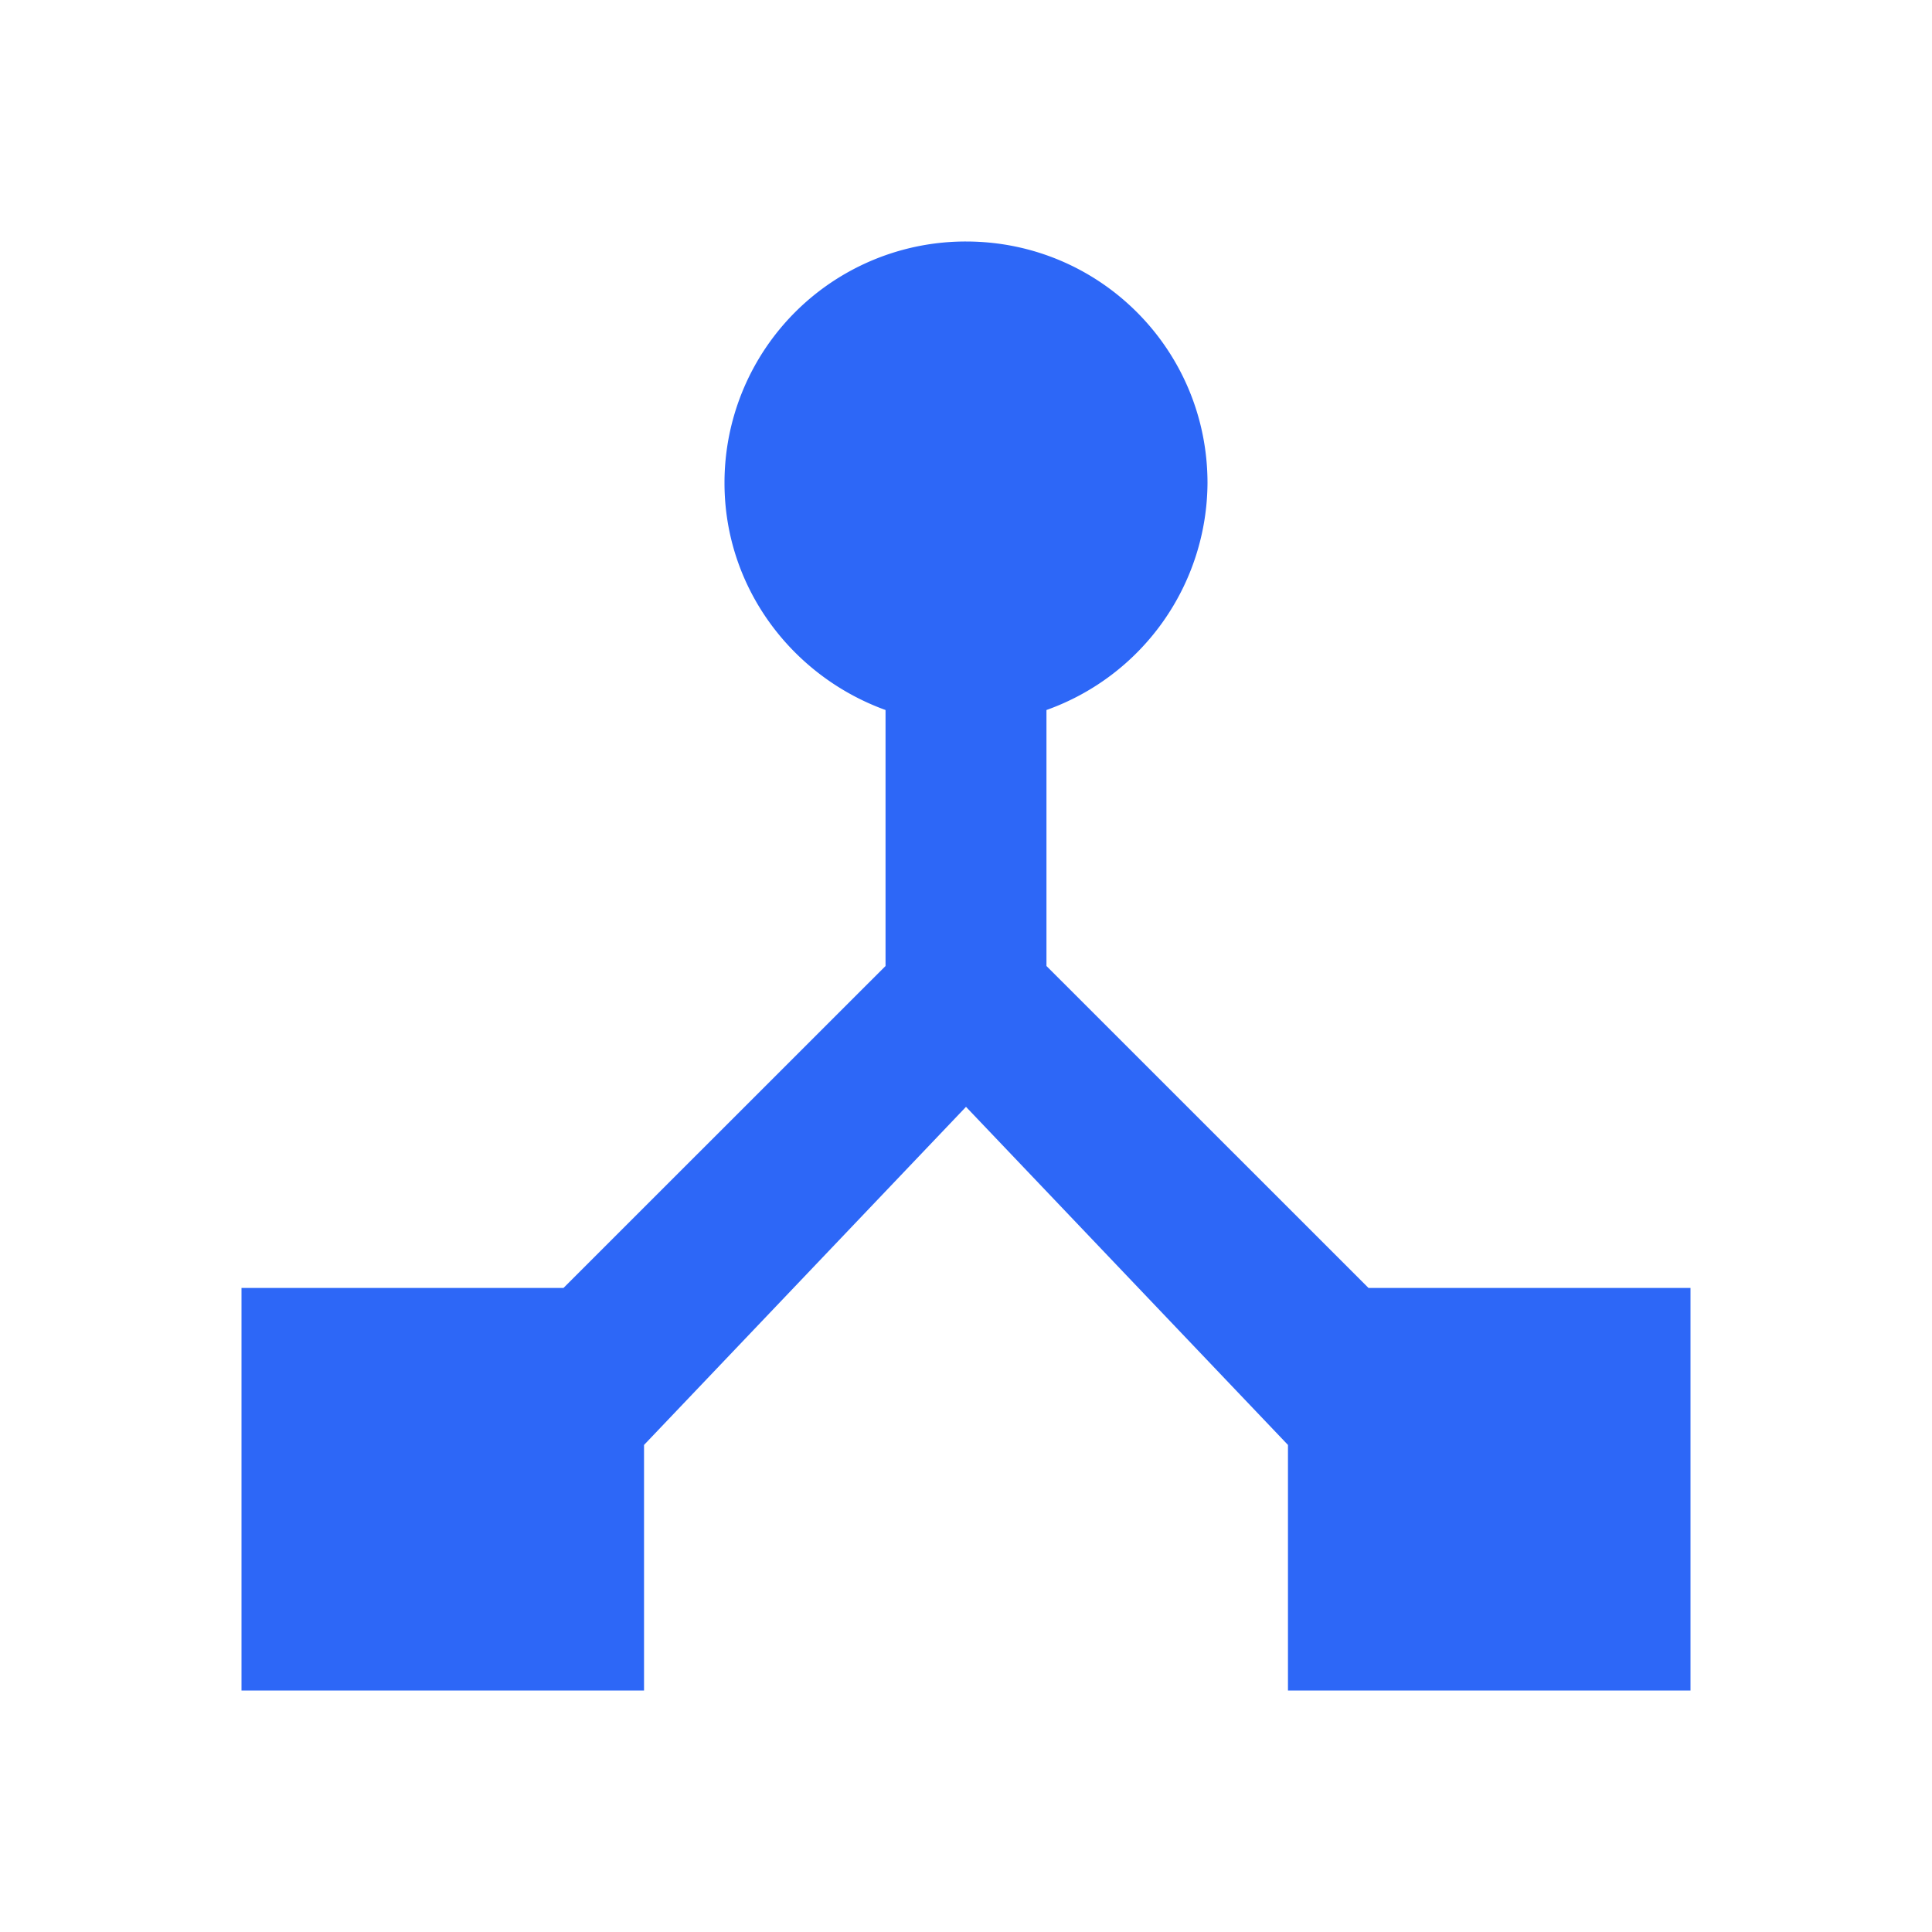 <svg xmlns="http://www.w3.org/2000/svg" width="20" height="20" fill="none"><path fill="#2D67F7" d="M14.167 13.333 10.833 10V7.35A2.509 2.509 0 0 0 12.5 5c0-1.383-1.117-2.5-2.5-2.5A2.497 2.497 0 0 0 7.5 5c0 1.083.7 2 1.667 2.35V10l-3.334 3.333H2.5V17.5h4.167v-2.542l3.333-3.5 3.333 3.5V17.5H17.5v-4.167h-3.333z"/></svg>